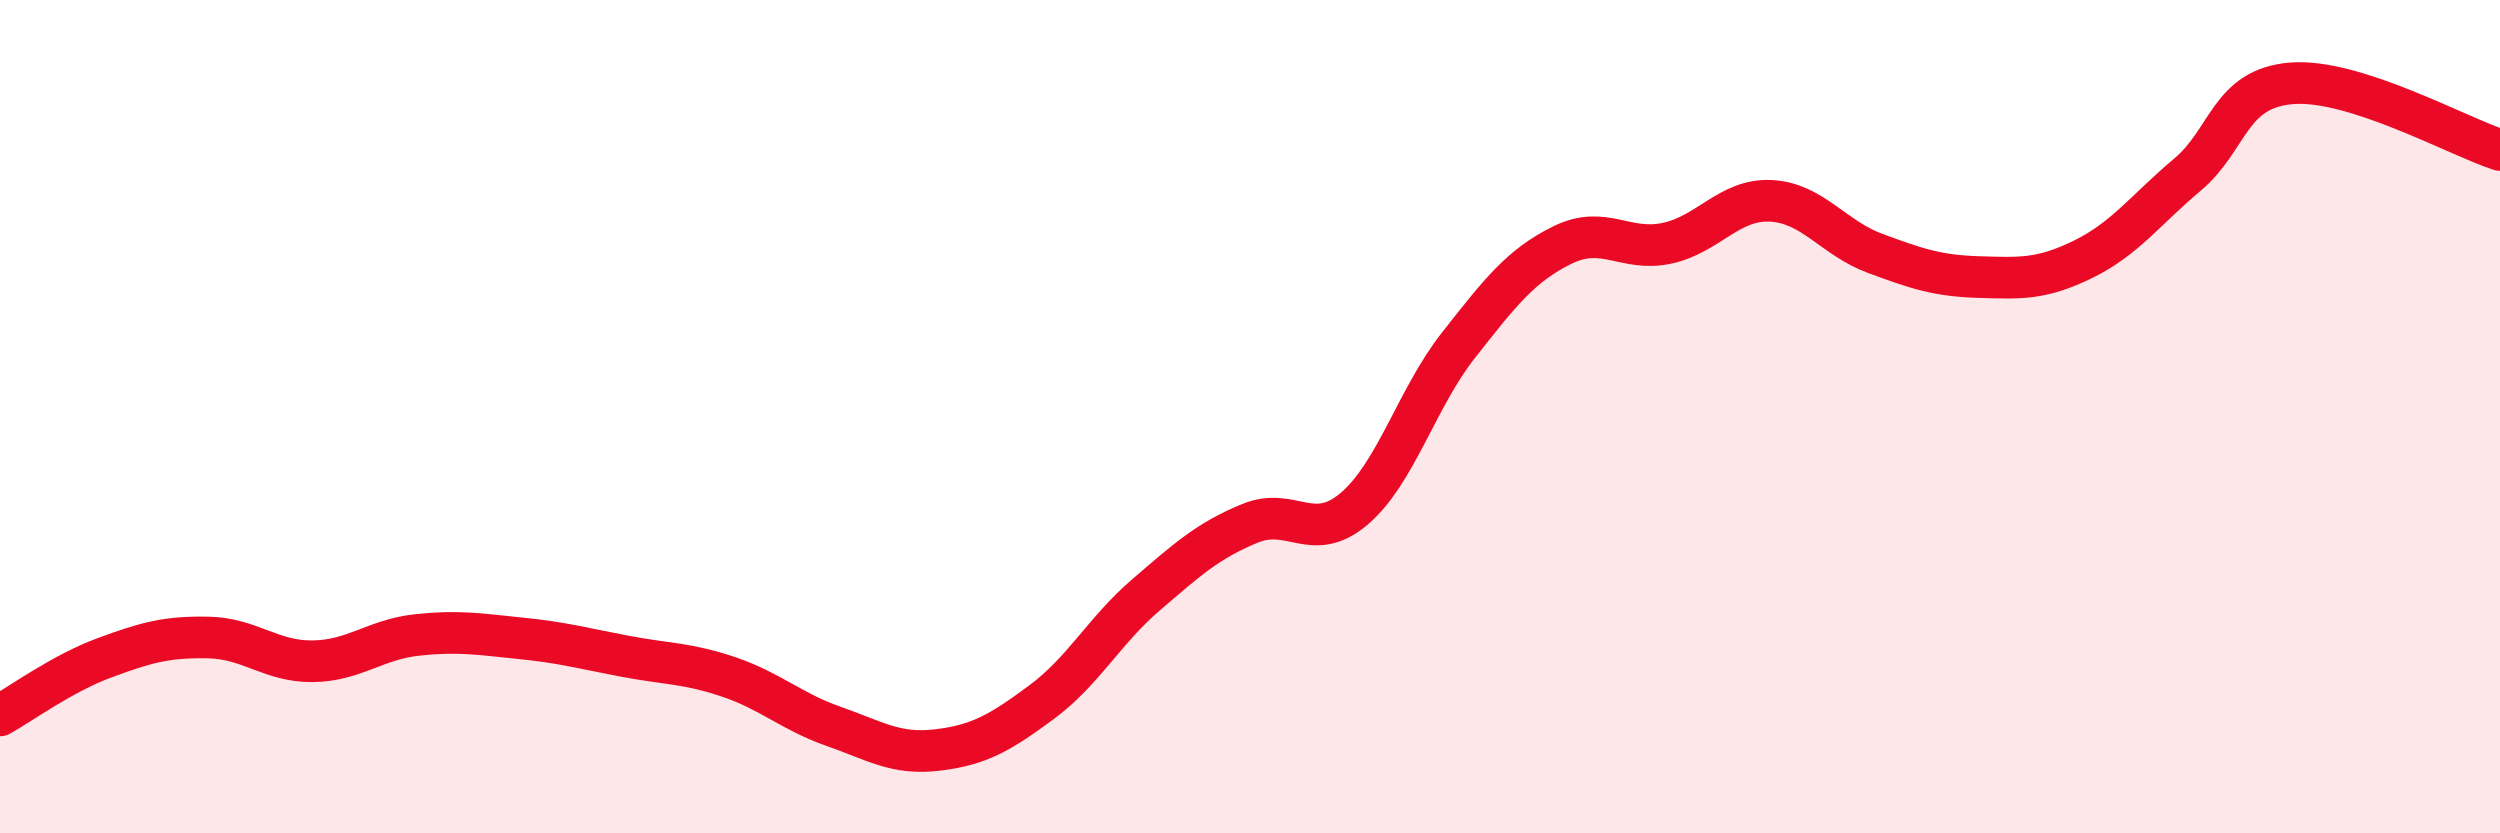 
    <svg width="60" height="20" viewBox="0 0 60 20" xmlns="http://www.w3.org/2000/svg">
      <path
        d="M 0,17.17 C 0.5,16.89 1.5,16.16 2.5,15.79 C 3.5,15.42 4,15.28 5,15.3 C 6,15.32 6.5,15.88 7.5,15.87 C 8.5,15.86 9,15.35 10,15.24 C 11,15.13 11.5,15.22 12.5,15.32 C 13.5,15.42 14,15.56 15,15.75 C 16,15.94 16.5,15.91 17.5,16.25 C 18.5,16.59 19,17.08 20,17.43 C 21,17.78 21.5,18.12 22.5,18 C 23.5,17.88 24,17.59 25,16.85 C 26,16.11 26.5,15.14 27.5,14.28 C 28.5,13.42 29,12.97 30,12.56 C 31,12.15 31.5,13.06 32.5,12.21 C 33.5,11.36 34,9.56 35,8.29 C 36,7.02 36.5,6.37 37.5,5.88 C 38.5,5.39 39,6.05 40,5.84 C 41,5.63 41.5,4.77 42.5,4.82 C 43.5,4.87 44,5.71 45,6.08 C 46,6.45 46.5,6.62 47.5,6.65 C 48.5,6.68 49,6.71 50,6.22 C 51,5.73 51.5,5.03 52.5,4.19 C 53.5,3.35 53.5,2.12 55,2 C 56.5,1.88 59,3.28 60,3.6L60 20L0 20Z"
        fill="#EB0A25"
        opacity="0.1"
        stroke-linecap="round"
        stroke-linejoin="round"
      />
      <path
        d="M 0,17.17 C 0.5,16.89 1.5,16.16 2.5,15.79 C 3.5,15.42 4,15.28 5,15.3 C 6,15.32 6.5,15.88 7.5,15.87 C 8.5,15.86 9,15.35 10,15.24 C 11,15.13 11.5,15.22 12.5,15.32 C 13.5,15.42 14,15.56 15,15.75 C 16,15.94 16.5,15.91 17.5,16.25 C 18.5,16.59 19,17.08 20,17.43 C 21,17.78 21.5,18.12 22.5,18 C 23.5,17.88 24,17.59 25,16.85 C 26,16.11 26.5,15.14 27.5,14.28 C 28.5,13.42 29,12.97 30,12.56 C 31,12.15 31.5,13.06 32.5,12.21 C 33.5,11.36 34,9.56 35,8.29 C 36,7.02 36.5,6.37 37.5,5.88 C 38.5,5.39 39,6.05 40,5.84 C 41,5.63 41.5,4.77 42.5,4.82 C 43.5,4.87 44,5.71 45,6.08 C 46,6.45 46.5,6.62 47.5,6.65 C 48.5,6.68 49,6.71 50,6.22 C 51,5.73 51.5,5.03 52.5,4.19 C 53.5,3.35 53.5,2.12 55,2 C 56.5,1.88 59,3.28 60,3.6"
        stroke="#EB0A25"
        stroke-width="1"
        fill="none"
        stroke-linecap="round"
        stroke-linejoin="round"
      />
    </svg>
  